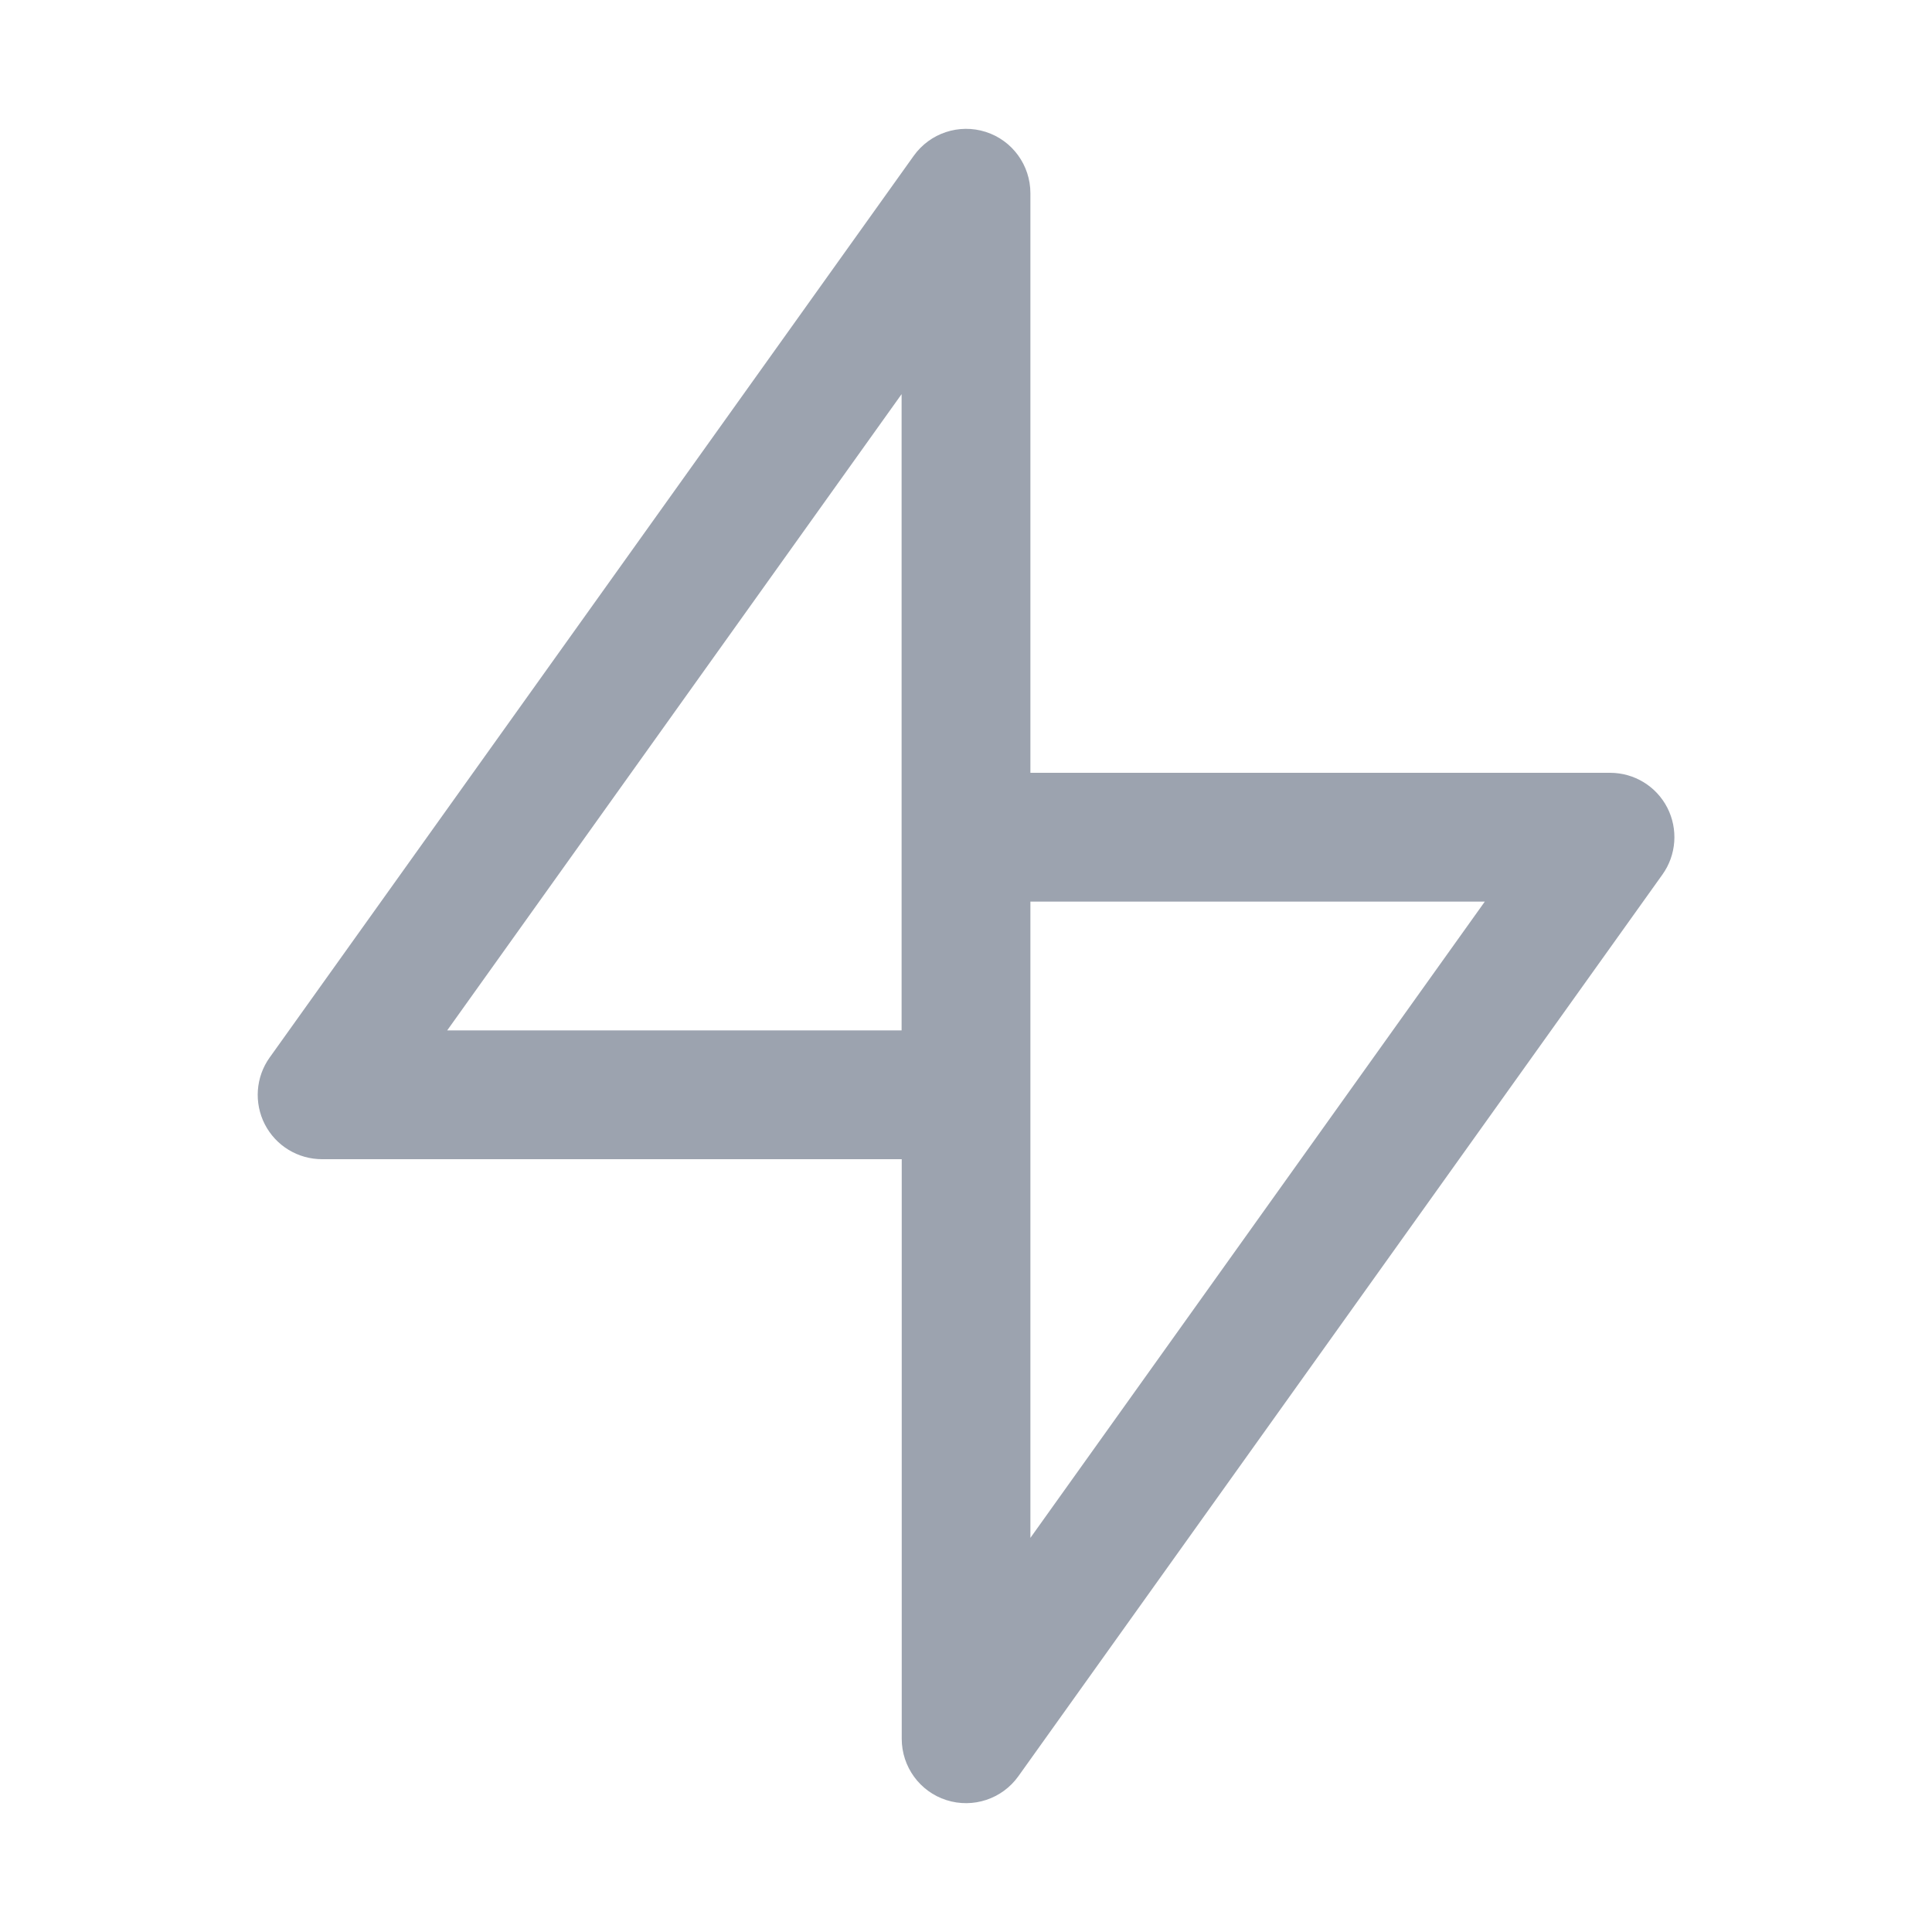 <?xml version="1.0" encoding="utf-8"?>
<svg xmlns="http://www.w3.org/2000/svg" fill="none" height="15" viewBox="0 0 15 15" width="15">
  <path clip-rule="evenodd" d="m8 1.5c0-.217-.14-.41-.347-.476-.207-.066-.433.009-.559.186l-5 7c-.109.152-.123.353-.038.519.086.167.257.271.445.271h4.5v4.5c0 .217.14.41.347.476.207.066.433-.009.559-.186l5-7c.109-.152.123-.353.038-.519-.086-.167-.257-.271-.445-.271h-4.5zm0 5.5v4.94l3.528-4.94zm-1 1v-4.94l-3.528 4.94z" fill="#9ca3af" fill-rule="evenodd"/>
</svg>